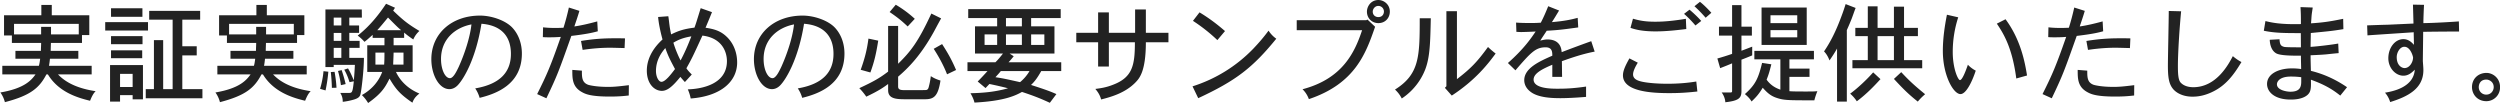 <svg width="372" height="16" fill="none" xmlns="http://www.w3.org/2000/svg"><path d="M368.84 12.96c0 .688.544 1.12 1.104 1.12.704 0 1.12-.56 1.12-1.12 0-.816-.72-1.12-1.088-1.12-.96 0-1.136.768-1.136 1.12zm3.168 0a2.045 2.045 0 01-2.032 2.096c-1.36 0-2.144-1.04-2.144-2.096 0-1.2.88-2.096 2.144-2.112.992 0 2.032.8 2.032 2.112zm-12.944-4.4c0-.128-.368-1.6-1.296-1.6-.656 0-1.136.848-1.136 1.536 0 1.264.768 1.633 1.168 1.633.752 0 1.264-.897 1.264-1.569zm-.016-7.872l1.648.032c-.032.528-.096 2-.096 2.72 1.552-.016 4.288-.176 5.28-.256l.032 1.504c-.432 0-3.824.016-5.344.048 0 .704-.048 3.76-.048 4.368.048.64.08 1.025.08 1.329 0 2.72-2.24 3.92-4.944 4.752a3.73 3.73 0 00-.768-1.393c1.024-.175 4.256-.736 4.432-3.424-.432.432-.944.896-1.696.896-1.168 0-2.24-1.151-2.24-2.592 0-1.568.992-2.848 2.24-2.848.592 0 1.088.288 1.568.848 0-.592-.032-1.408-.032-1.872-.88.064-5.6.368-6.88.464l-.048-1.488c1.408-.048 2.208-.08 3.04-.096l3.856-.176-.08-2.816zm-16.624 11.456v-.656c-.288-.032-.736-.096-1.552-.096-1.664 0-2.064.752-2.064 1.152 0 .864 1.44 1.104 2 1.104 1.392 0 1.616-.672 1.616-1.504zm-.112-11.088l1.824.064c-.08.528-.128.816-.16 1.104-.032.352-.048.72-.096 1.248 1.68-.112 2.688-.24 4.784-.672l.032 1.536c-1.68.272-2.064.304-4.848.576 0 .56-.032 1.488-.032 2.064 1.36-.096 3.344-.352 4.112-.496l.064 1.424c-.944.08-1.424.144-1.92.192-.576.048-1.152.08-2.256.128 0 .784.032 1.744.048 2.32 1.696.416 3.472 1.136 5.376 2.432l-1.008 1.248c-1.472-1.184-2.768-1.776-4.368-2.368.032 1.296 0 1.792-.496 2.256-.784.704-2.16.704-2.528.704-2.4 0-3.504-1.152-3.504-2.32 0-1.472 1.664-2.32 3.712-2.32.384 0 .8.016 1.36.096 0-.512-.032-1.312-.032-1.984-1.184 0-3.072 0-3.68-.352-.72-.416-.928-1.296-.96-2.016l1.456-.08c.048.768.16.992.688 1.136.224.064 1.648.064 2.496.064l-.016-2.112c-2.528 0-3.888-.016-5.504-.352l.24-1.44c.864.208 2.192.528 5.28.448 0-1.488-.016-1.664-.064-2.528zm-19.6.576l1.84.048c-.224 2.304-.48 6.08-.48 8.128 0 1.152.048 2 .368 2.432.464.544 1.216.736 1.92.736 3.456 0 5.248-3.408 5.888-4.624.416.368.912.688 1.28.88-1.2 2.016-2.368 3.456-4.144 4.352-1.376.704-2.448.8-3.136.8-1.552 0-2.544-.656-2.976-1.248-.544-.72-.688-1.664-.688-3.36 0-1.168.128-6.848.128-8.144zm-14.064-.512l1.568.496c-.224.784-.56 1.744-.752 2.32.8-.112 1.968-.352 3.408-.752l.08 1.472c-.768.208-1.648.416-3.936.688-1.904 5.36-2.048 5.776-3.712 9.28L303.928 14c1.472-2.944 2-4.16 3.52-8.512-.56.048-1.136.064-1.68.064-.352 0-.704 0-.992-.032l.032-1.456c.496.064 1.152.096 1.84.096.384 0 .8-.016 1.2-.032a35.63 35.63 0 00.8-3.008zM317 5.712l-.064 1.44c-1.264-.032-1.696-.048-2.208-.048-.944 0-2.32.064-4.032.32l-.24-1.328c1.744-.288 3.216-.4 5.056-.4.448 0 .944 0 1.488.016zm-7.84 4.688l1.424.112c0 .976 0 1.776.96 2.112.32.096 1.328.304 2.896.304.72 0 1.216-.016 3.136-.256l-.016 1.536c-.832.096-1.6.16-2.832.16-2.736 0-3.568-.352-4.064-.624-1.504-.784-1.504-2.016-1.504-3.344zm-19.456-8.208l1.68.384a16.674 16.674 0 00-.816 5.152c0 2.512.8 4.192 1.072 4.192.352 0 .88-1.408 1.184-2.288.272.304.72.656 1.168.88-.576 1.744-1.456 3.488-2.272 3.488-1.056 0-2.624-2.784-2.624-6.416 0-1.808.256-3.616.608-5.392zm7.424 1.328l1.296-.656c2.288 3.088 2.896 6.48 3.2 8.368l-1.6.448c-.576-4.4-1.776-6.528-2.896-8.16zm-15.312 1.856h-2.432v3.568h2.432V5.376zM277.928.944h1.456v3.2h2.432V.992h1.504v3.152h2.064v1.232h-2.064v3.568h2.704v1.216H275.64V8.944h2.288V5.376h-1.856V4.144h1.856v-3.2zm-3.12 3.536v10.64h-1.456V7.216c-.272.528-.8 1.312-1.12 1.776-.256-.656-.512-1.024-.816-1.344 1.024-1.488 1.808-3.152 2.448-4.848.176-.464.4-1.024.768-2.192l1.488.576c-.112.256-.496 1.36-.592 1.6-.16.4-.352.88-.72 1.696zm7.008 7.264l1.088-1.008c.96 1.024 1.696 1.776 3.552 3.28-.4.352-.752.688-1.088 1.104-1.264-1.008-2.016-1.712-3.552-3.376zm-3.088-.976l1.088 1.008c-.768.832-1.92 2.096-3.52 3.296a5.623 5.623 0 00-.992-1.136c1.088-.784 2.48-2.096 3.424-3.168zm-11.296-8.496h-3.984V3.44h3.984V2.272zm0 2.208h-3.984v1.072h3.984V4.48zm-5.312-3.36h6.72v5.568h-6.72V1.12zm-4.384-.352h1.392v3.2h1.552v1.328h-1.552v2.256c.528-.192 1.088-.416 1.6-.608V8.24c-.608.256-1.168.48-1.6.64v4.688c0 1.024-.4 1.424-2.4 1.648-.016-.448-.208-1.008-.544-1.456h1.328c.176 0 .224-.064.224-.224V9.424c-.544.24-1.216.496-1.776.72l-.416-1.44a36.2 36.2 0 002.192-.688v-2.72h-1.952V3.968h1.952v-3.2zm3.312 6.8h8.864v1.264h-3.648v1.376h2.992v1.232h-2.992v2.128c.464.048 1.632.048 2.368.048 1.104 0 1.264 0 1.792-.048-.16.4-.336.896-.448 1.36-4.096 0-4.576 0-5.76-.416-.64-.24-1.152-.576-1.92-1.456-.576.928-.88 1.296-1.664 2.048-.224-.4-.56-.736-.992-1.104 1.584-1.408 2-2.336 2.56-4.64l1.376.208c-.288 1.136-.384 1.472-.704 2.288.56.784 1.264 1.216 2.048 1.488V8.832h-3.872V7.568zm-8.912-6.64l.816-.656c.48.368 1.136 1.008 1.696 1.632l-.848.736a20.278 20.278 0 00-1.664-1.712zm-1.552 1.136l.816-.624c.576.48 1.296 1.168 1.744 1.68l-.864.672c-.512-.608-1.216-1.328-1.696-1.728zm.272.736l.064 1.52c-1.776.224-3.216.352-4.56.352-2.032 0-3.056-.288-3.744-.528l.368-1.36c.944.272 1.792.448 3.312.448 1.568 0 2.96-.176 4.56-.432zm-8.4 5.888l1.248.64c-.208.336-.704 1.168-.704 1.745 0 .8.928.992 1.424 1.104 1.04.207 2.48.287 3.664.287 1.44 0 2.896-.096 4.32-.335l.16 1.488c-1.776.191-2.816.24-4.224.24-2.624 0-6.848-.24-6.848-2.64 0-.72.4-1.52.96-2.529zm-12.08-7.76l1.616.64c-.352.576-.768 1.28-1.072 1.728 1.808-.16 2.768-.352 3.84-.64l.08 1.424c-2.288.32-2.976.4-4.688.496-.304.48-.72 1.072-.96 1.472.496-.128.8-.176 1.056-.176 1.984 0 2.096 1.472 2.128 1.888a206.41 206.41 0 014.4-1.632l.512 1.552c-1.84.352-3.488.928-4.88 1.424.016.688.016 1.728.032 2.336h-1.456V9.632c-1.328.576-2.784 1.232-2.784 2.208 0 1.36 2.704 1.36 3.568 1.36 1.072 0 2.304-.032 4.24-.32v1.536c-1.888.16-3.264.192-3.776.192-1.184 0-3.344-.048-4.496-.96-.64-.48-.928-1.104-.928-1.712 0-1.824 2.336-2.832 4.176-3.648 0-.544-.016-1.248-.992-1.248-1.488 0-2.192.752-4.496 3.424l-1.12-1.088c2.448-2.16 3.536-3.808 4.128-4.688-.752.048-1.936.08-2.144.08-.224 0-.464-.016-.72-.032l-.048-1.376c.624.048 1.296.064 2.16.064.352 0 .784 0 1.52-.048.464-.896.752-1.584 1.104-2.448zm-15.152.736h1.568v10.112c2.112-1.616 3.04-2.608 4.624-4.784.304.304.736.672 1.136.976-1.04 1.408-2.896 3.888-6.528 6.256L215 13.072l.224-.24V1.664zm-3.968 1.056h1.648c-.08 3.664-.128 5.744-.816 7.584-.224.56-1.072 2.736-3.504 4.352a4.562 4.562 0 00-1.008-1.328c3.616-2.272 3.68-4.864 3.68-10.608zm-7.952.288l.176-.096 1.136 1.072c-1.36 3.92-2.944 8.448-9.856 10.768a3.861 3.861 0 00-.944-1.472c6.016-1.584 7.792-5.568 8.864-8.784h-9.728V3.008h10.352zm.96-1.28c0 .528.4.816.832.816.608 0 .832-.464.832-.816a.83.83 0 00-.832-.848c-.512 0-.832.464-.832.848zM205.096 0c.8 0 1.712.64 1.712 1.728 0 .912-.656 1.712-1.712 1.712-.944 0-1.696-.72-1.696-1.712 0-.704.528-1.712 1.696-1.728zM182.28 4.624l-1.136 1.344a25.008 25.008 0 00-3.632-2.864l.976-1.264c1.328.8 2.544 1.696 3.792 2.784zm-3.984 9.984l-.848-1.76a21.603 21.603 0 009.024-5.584c.896-.944 1.584-1.744 2.288-2.704.288.448.688.88 1.152 1.2-3.504 4.304-5.968 6.224-11.616 8.848zm-9.392-13.2h1.6V4.88h3.36v1.408h-3.36c0 4.4-.992 5.408-1.568 6-1.504 1.536-3.568 2.128-5.088 2.512-.144-.56-.432-1.072-.864-1.568.768-.096 1.568-.208 2.56-.592 2.976-1.104 3.328-2.912 3.328-6.352H165v3.616h-1.6V6.288h-3.248V4.88h3.248V1.84h1.6v3.04h3.904V1.408zm-24.832-.048h13.76v1.328h-4.4V3.92h3.472v4.048h-6.672l.608.4a11.61 11.61 0 01-.768.896h7.84v1.312h-2.976c-.592 1.04-.96 1.536-1.52 2.064 2.288.736 2.944.992 3.776 1.36l-.976 1.296c-1.04-.48-2.128-.96-4.144-1.616-.912.496-2.496 1.344-7.072 1.584-.096-.416-.272-.832-.592-1.392 2.112-.048 3.744-.224 5.584-.736-.896-.24-2-.48-2.768-.64l-.576.608-1.168-.976a35.46 35.46 0 001.456-1.552h-2.976V9.264h4.16c.368-.352.72-.784 1.12-1.296h-4.16V3.92h3.296V2.688h-4.304V1.36zm7.984 3.76h-2.368v1.568h2.368V5.12zm0-2.432h-2.368V3.92h2.368V2.688zM155.4 5.12h-1.968v1.568h1.968V5.12zm-7.024 0h-1.872v1.568h1.872V5.12zm4.816 5.456h-4.272c-.208.272-.464.544-.8.912 1.344.208 1.568.272 3.664.736a6.185 6.185 0 001.408-1.648zM136.12 2.8l-1.056 1.136c-.928-.864-1.424-1.28-2.688-2.144l.912-1.088A16.472 16.472 0 01136.12 2.8zm-3.968 7.856v-6.8h1.488v5.632c1.872-1.84 2.96-3.2 4.944-7.472l1.456.72c-.592 1.056-.896 1.664-1.168 2.144-1.904 3.408-3.712 5.232-5.232 6.528v1.456c0 .304.112.544.816.544h2.208c1.088 0 1.2 0 1.296-.064.16-.112.192-.24.24-.416.08-.304.208-.8.304-1.6.448.304.944.512 1.44.656-.368 2.416-1.04 2.784-2.32 2.784h-2.672c-1.488 0-2.8 0-2.8-1.344v-.928c-.736.56-1.584 1.104-3.248 1.888a9.344 9.344 0 00-1.04-1.264c2.128-.992 3.008-1.488 4.288-2.464zm-2.928-4.912l1.456.304c-.32 2.032-.608 3.2-1.168 4.736l-1.44-.4c.576-1.616.928-2.896 1.152-4.64zm9.712 1.52l1.248-.704c.72 1.12 1.36 2.16 2.08 3.856l-1.344.64c-.576-1.504-1.424-2.928-1.984-3.792zm-20.784-3.632c-2.464.48-4.528 2.224-4.528 5.152 0 1.6.624 2.848 1.328 2.848.528 0 1.04-1.136 1.312-1.696.832-1.84 1.664-4.288 1.888-6.304zm1.216 10.928a4.778 4.778 0 00-.656-1.408c3.76-.64 5.312-2.48 5.312-5.136 0-2.784-1.616-4.272-4.384-4.48-.832 5.2-2.64 8.224-3.536 9.152-.464.48-.928.576-1.232.576-1.552 0-2.688-2.16-2.688-4.448 0-3.808 3.024-6.496 7.248-6.496 1.648 0 3.696.672 4.752 1.744 1.008 1.04 1.472 2.48 1.472 3.904 0 4.592-3.808 5.984-6.288 6.592zM100.2 6.352c.288.976.784 2.112 1.072 2.64.56-1.056 1.056-2.16 1.6-3.584-1.296.224-1.968.528-2.672.944zm.24 3.92c-.688-1.296-1.008-1.888-1.44-3.12-.56.656-1.392 1.776-1.392 3.408 0 .912.416 1.616.816 1.616.544 0 1.36-1.024 2.016-1.904zm3.824-9.056l1.68.592c-.384.96-.704 1.712-.96 2.32 1.28.192 2.256.464 3.184 1.376 1.024.992 1.52 2.384 1.52 3.792 0 2.768-2.32 5.008-6.912 5.36a6.118 6.118 0 00-.432-1.36c2.144-.064 5.824-.784 5.824-4.208 0-.4-.048-3.344-3.648-3.792-1.424 3.104-1.584 3.44-2.384 4.864.208.32.496.624.8.928l-1.024 1.12c-.208-.224-.432-.48-.672-.768-1.104 1.36-1.904 2.08-2.752 2.08-1.12 0-2.24-1.056-2.24-3.008 0-1.536.704-3.152 2.336-4.64-.336-1.216-.576-2.416-.656-3.344l1.52-.112c.096.64.128 1.008.176 1.36.048.368.112.72.24 1.344 1.136-.56 1.936-.816 3.472-1.008.224-.592.288-.832.928-2.896zM84.648 1.12l1.568.496c-.224.784-.56 1.744-.752 2.32.8-.112 1.968-.352 3.408-.752l.08 1.472c-.768.208-1.648.416-3.936.688-1.904 5.36-2.048 5.776-3.712 9.28L79.928 14c1.472-2.944 2-4.16 3.52-8.512-.56.048-1.136.064-1.68.064-.352 0-.704 0-.992-.032l.032-1.456c.496.064 1.152.096 1.84.096.384 0 .8-.016 1.2-.032a35.63 35.63 0 00.8-3.008zM93 5.712l-.064 1.44c-1.264-.032-1.696-.048-2.208-.048-.944 0-2.32.064-4.032.32l-.24-1.328c1.744-.288 3.216-.4 5.056-.4.448 0 .944 0 1.488.016zM85.16 10.4l1.424.112c0 .976 0 1.776.96 2.112.32.096 1.328.304 2.896.304.72 0 1.216-.016 3.136-.256l-.016 1.536c-.832.096-1.6.16-2.832.16-2.736 0-3.568-.352-4.064-.624-1.504-.784-1.504-2.016-1.504-3.344zM70.152 3.632c-2.464.48-4.528 2.224-4.528 5.152 0 1.6.624 2.848 1.328 2.848.528 0 1.04-1.136 1.312-1.696.832-1.84 1.664-4.288 1.888-6.304zm1.216 10.928a4.778 4.778 0 00-.656-1.408c3.76-.64 5.312-2.48 5.312-5.136 0-2.784-1.616-4.272-4.384-4.48-.832 5.2-2.64 8.224-3.536 9.152-.464.48-.928.576-1.232.576-1.552 0-2.688-2.16-2.688-4.448 0-3.808 3.024-6.496 7.248-6.496 1.648 0 3.696.672 4.752 1.744 1.008 1.04 1.472 2.48 1.472 3.904 0 4.592-3.808 5.984-6.288 6.592zM48.424 1.408h5.408l.016 1.216h-1.872v1.168h1.456v1.104h-1.456V6.08h1.536v1.04h-1.536v1.488h2.176c0 1.808-.368 4.912-.528 5.456-.096.352-.352.56-.912.736a9.919 9.919 0 01-1.712.352c0-.512-.096-.88-.368-1.328h1.376c.4 0 .48-.224.64-1.728l-.64.128c-.208-.672-.432-1.248-.784-1.856l.56-.192c.352.576.608 1.168.864 1.792.08-.832.128-1.616.16-2.32h-3.152v.336h-1.232V1.408zM57.448.56l1.328.592-.272.432c1.616 1.568 2.368 2.096 3.904 3.024-.4.352-.704.784-.912 1.264-.544-.368-.96-.672-1.36-1.024v.784h-1.568v1.104H61.4v3.968h-2.48c.832 1.76 2.288 2.72 3.488 3.216-.624.48-.864.864-1.04 1.36-1.84-1.264-2.448-1.968-3.408-3.584-.688 1.392-1.232 2.24-3.184 3.632a5.735 5.735 0 00-.928-1.184c1.696-.944 2.592-2.272 3.024-3.44h-2.224V6.736h2.56V5.632h-1.76v-.448c-.464.416-.896.816-1.216 1.04a6.142 6.142 0 00-1.008-.928c1.744-1.36 3.12-3.072 4.224-4.736zm-6.656 4.336h-1.136V6.08h1.136V4.896zm0-2.272h-1.136v1.168h1.136V2.624zm0 4.496h-1.136v1.488h1.136V7.12zm6.416.704h-1.344v1.792h1.296c.048-.592.048-1.328.048-1.792zm1.296 1.792h1.536V7.824h-1.472c-.016.656-.048 1.232-.064 1.792zm-2.368-5.12h3.552c-.544-.464-.704-.624-1.952-1.888-.864 1.04-.96 1.168-1.6 1.888zm-8 6.096l.72.08a22.56 22.56 0 01-.416 2.784l-.816-.24c.256-.816.448-1.824.512-2.624zm2.16-.032l.544-.128c.208.64.416 1.328.592 2.08l-.704.16a14.96 14.96 0 00-.432-2.112zm-1.072.16l.56-.032c.144.784.24 1.536.288 2.368l-.688.016a27.217 27.217 0 00-.16-2.352zM43.72 3.552h-9.632V5.12h4.032V4h1.472v1.12h4.128V3.552zM38.152.736h1.552v1.536h5.584v2.944H44.2v1.168h-4.624c-.016.544-.032.944-.032 1.184h4.112v1.168h-4.224c-.032.336-.08.736-.144 1.056h6.352v1.28h-5.008c.784.816 2.272 2 5.6 2.496-.368.352-.592.848-.832 1.424-1.872-.448-4.688-1.296-6.272-3.92h-.224c-1.04 2-2.352 3.136-6.176 4.128a4.262 4.262 0 00-.672-1.44c3.68-.624 4.64-1.888 5.232-2.688h-4.944v-1.28h5.44c.096-.304.144-.688.192-1.056h-3.68V7.568h3.792c0-.4.032-.8.032-1.184h-4.352V5.28H32.6V2.272h5.552V.736zm-15.952.88h7.584v1.312h-2.656V6.88h2.144v1.36h-2.144v5.024h2.992v1.36h-8.432v-1.36h1.216V5.968h1.376v7.296h1.408V2.928H22.2V1.616zM16.376 9.68h4.896v5.104h-1.536v-.624h-1.872v.96h-1.488V9.68zm.144-4.304h4.688v1.2H16.52v-1.2zm3.216 5.616h-1.872v1.952h1.872v-1.952zm-3.216-9.76h4.672v1.264H16.52V1.232zm-.864 2.064h6.368v1.248h-6.368V3.296zm.864 4.192h4.64v1.168h-4.64V7.488zm-4.8-3.936H2.088V5.12H6.12V4h1.472v1.12h4.128V3.552zM6.152.736h1.552v1.536h5.584v2.944H12.2v1.168H7.576c-.016.544-.032.944-.032 1.184h4.112v1.168H7.432c-.032.336-.08.736-.144 1.056h6.352v1.28H8.632c.784.816 2.272 2 5.6 2.496-.368.352-.592.848-.832 1.424-1.872-.448-4.688-1.296-6.272-3.92h-.224c-1.04 2-2.352 3.136-6.176 4.128a4.262 4.262 0 00-.672-1.44c3.68-.624 4.64-1.888 5.232-2.688H.344v-1.28h5.44c.096-.304.144-.688.192-1.056h-3.68V7.568h3.792c0-.4.032-.8.032-1.184H1.768V5.28H.6V2.272h5.552V.736z" fill="#222"/></svg>